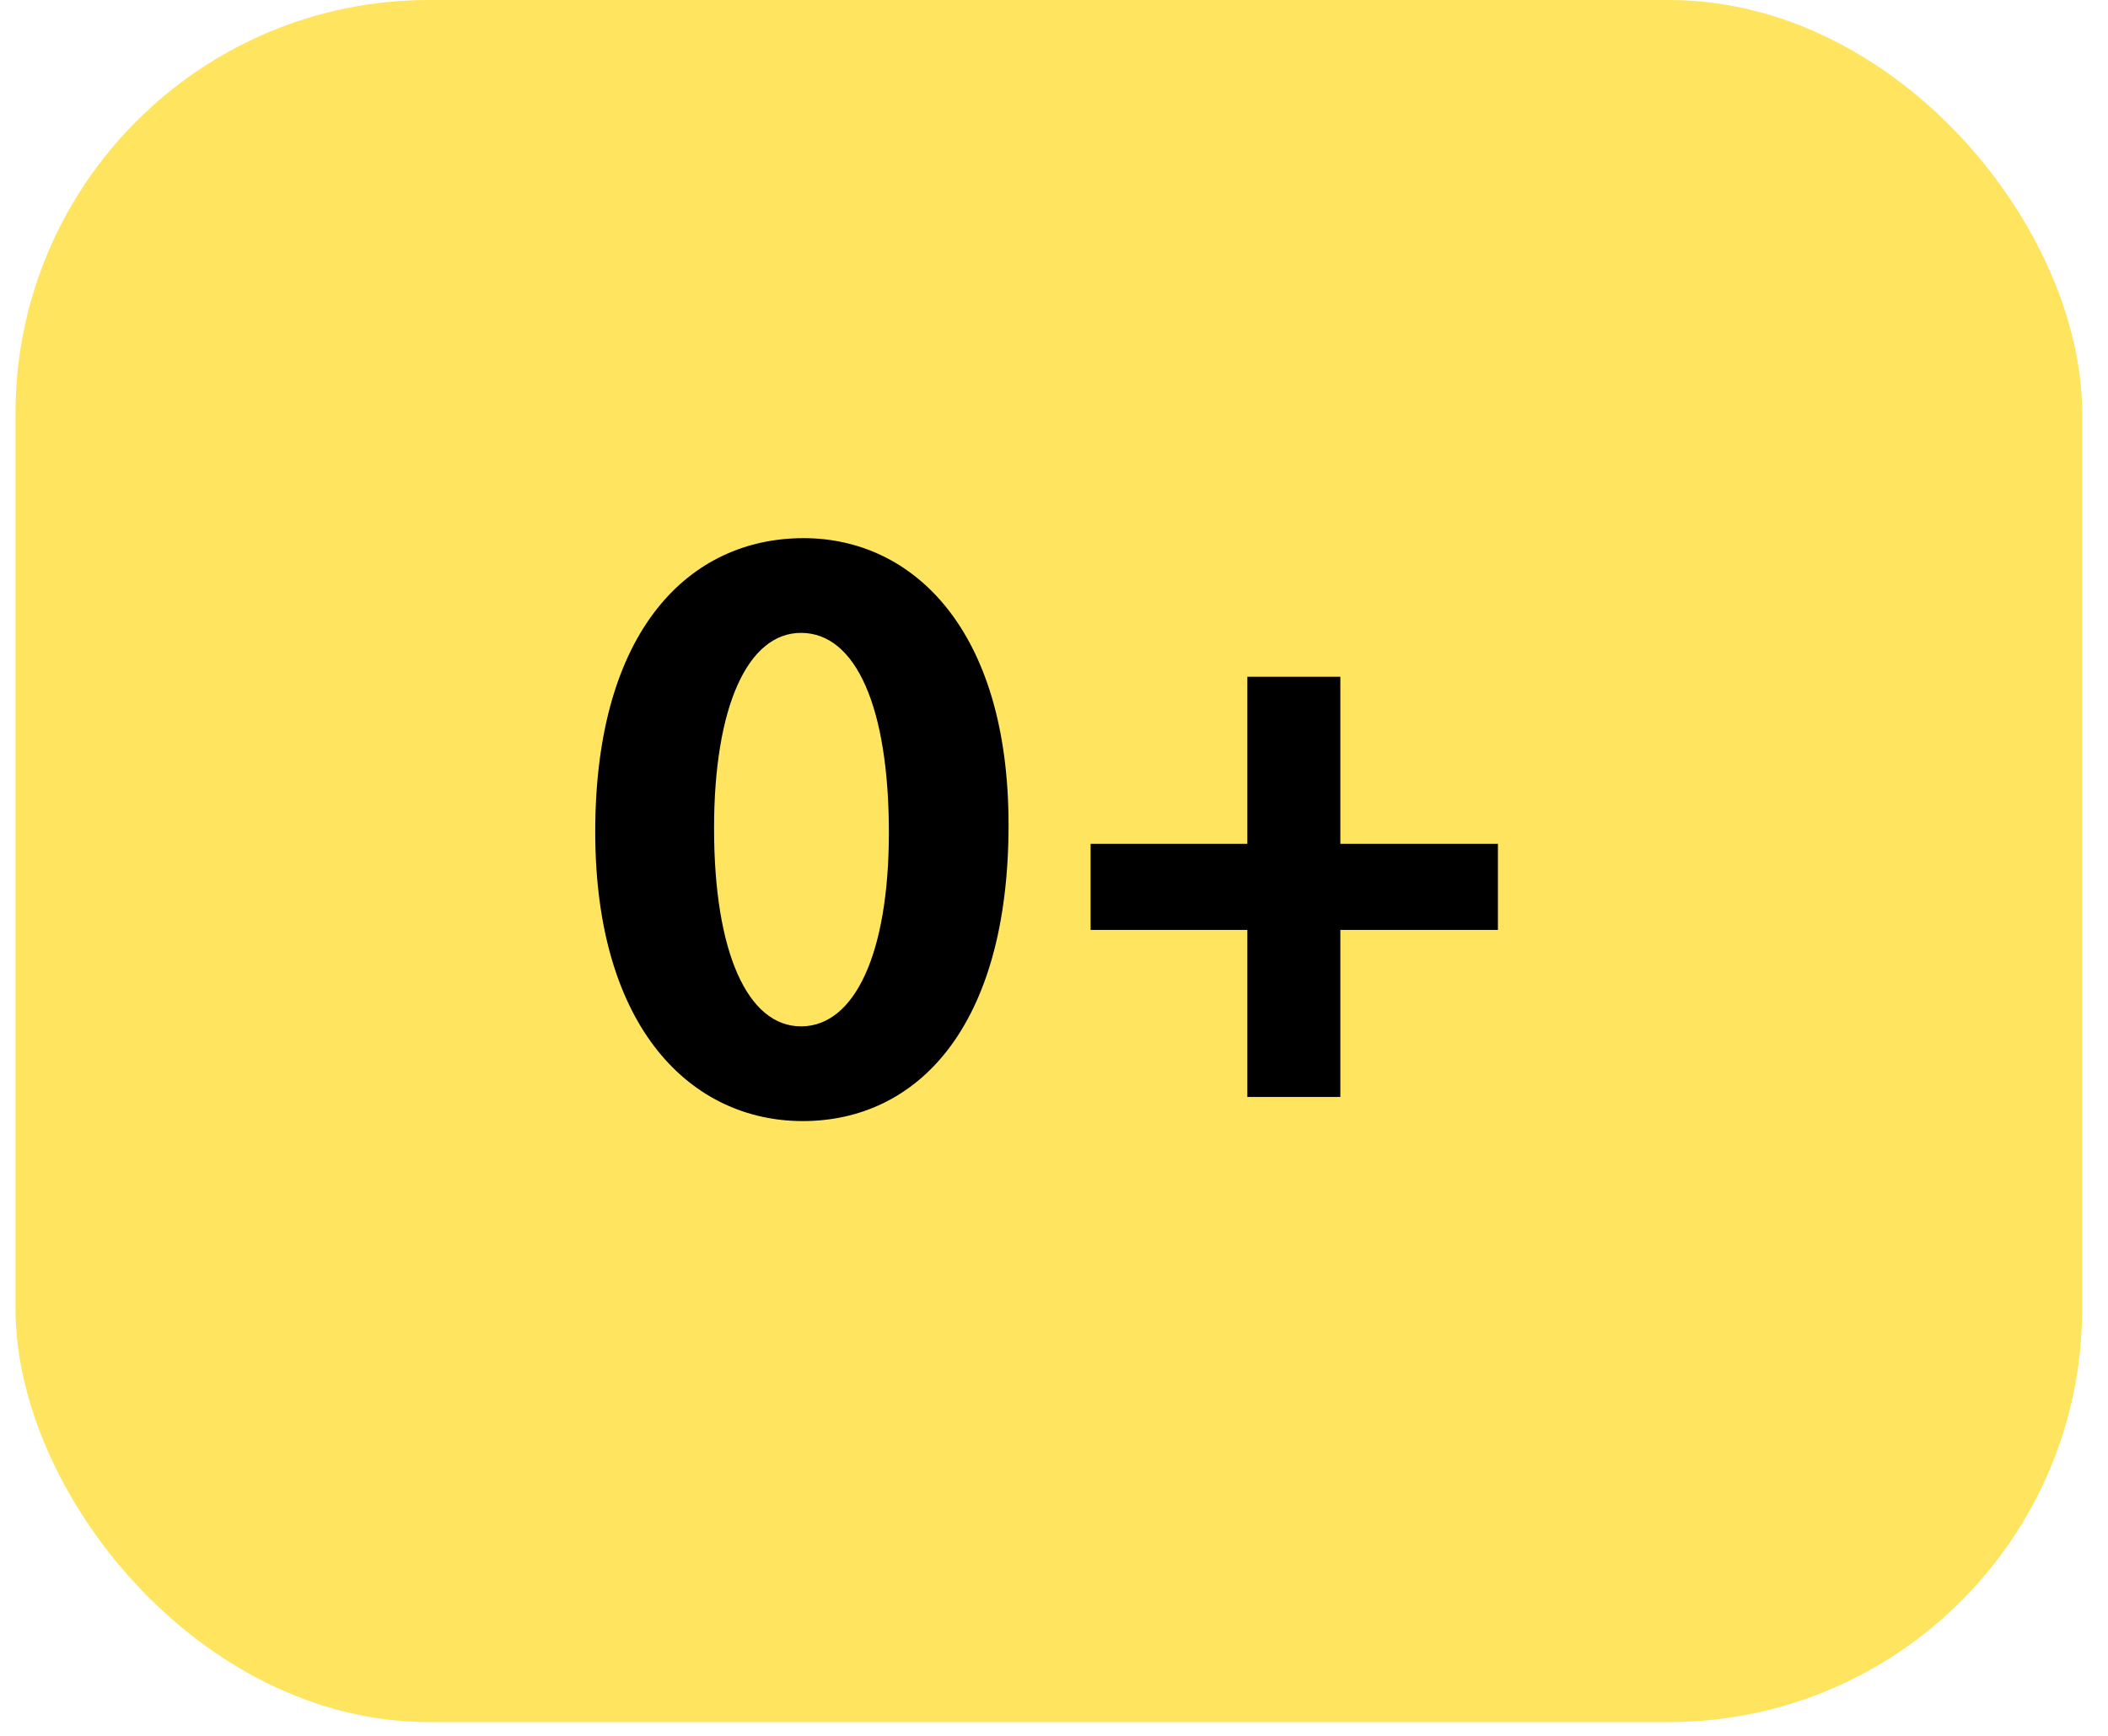 <svg width="100%" height="100%" viewBox="0 0 68 56" fill="none" xmlns="http://www.w3.org/2000/svg" preserveAspectRatio="none"><rect x="0.5" width="66.667" height="55.556" rx="13.333" fill="#FFE55F" data-color-group="0"/><path d="M25.895 36.167C22.339 36.167 19.201 33.222 19.201 26.833C19.201 20.305 22.256 17.361 25.923 17.361C29.423 17.361 32.534 20.278 32.534 26.611C32.534 33.167 29.562 36.167 25.895 36.167ZM25.839 33.111C27.562 33.111 28.673 30.778 28.673 26.861C28.673 22.833 27.617 20.417 25.839 20.417C24.117 20.417 23.034 22.805 23.034 26.722C23.034 30.722 24.117 33.111 25.839 33.111ZM43.237 21.833V27.222H48.32V30H43.237V35.389H40.237V30H35.181V27.222H40.237V21.833H43.237Z" fill="black" data-color-group="1"/></svg>